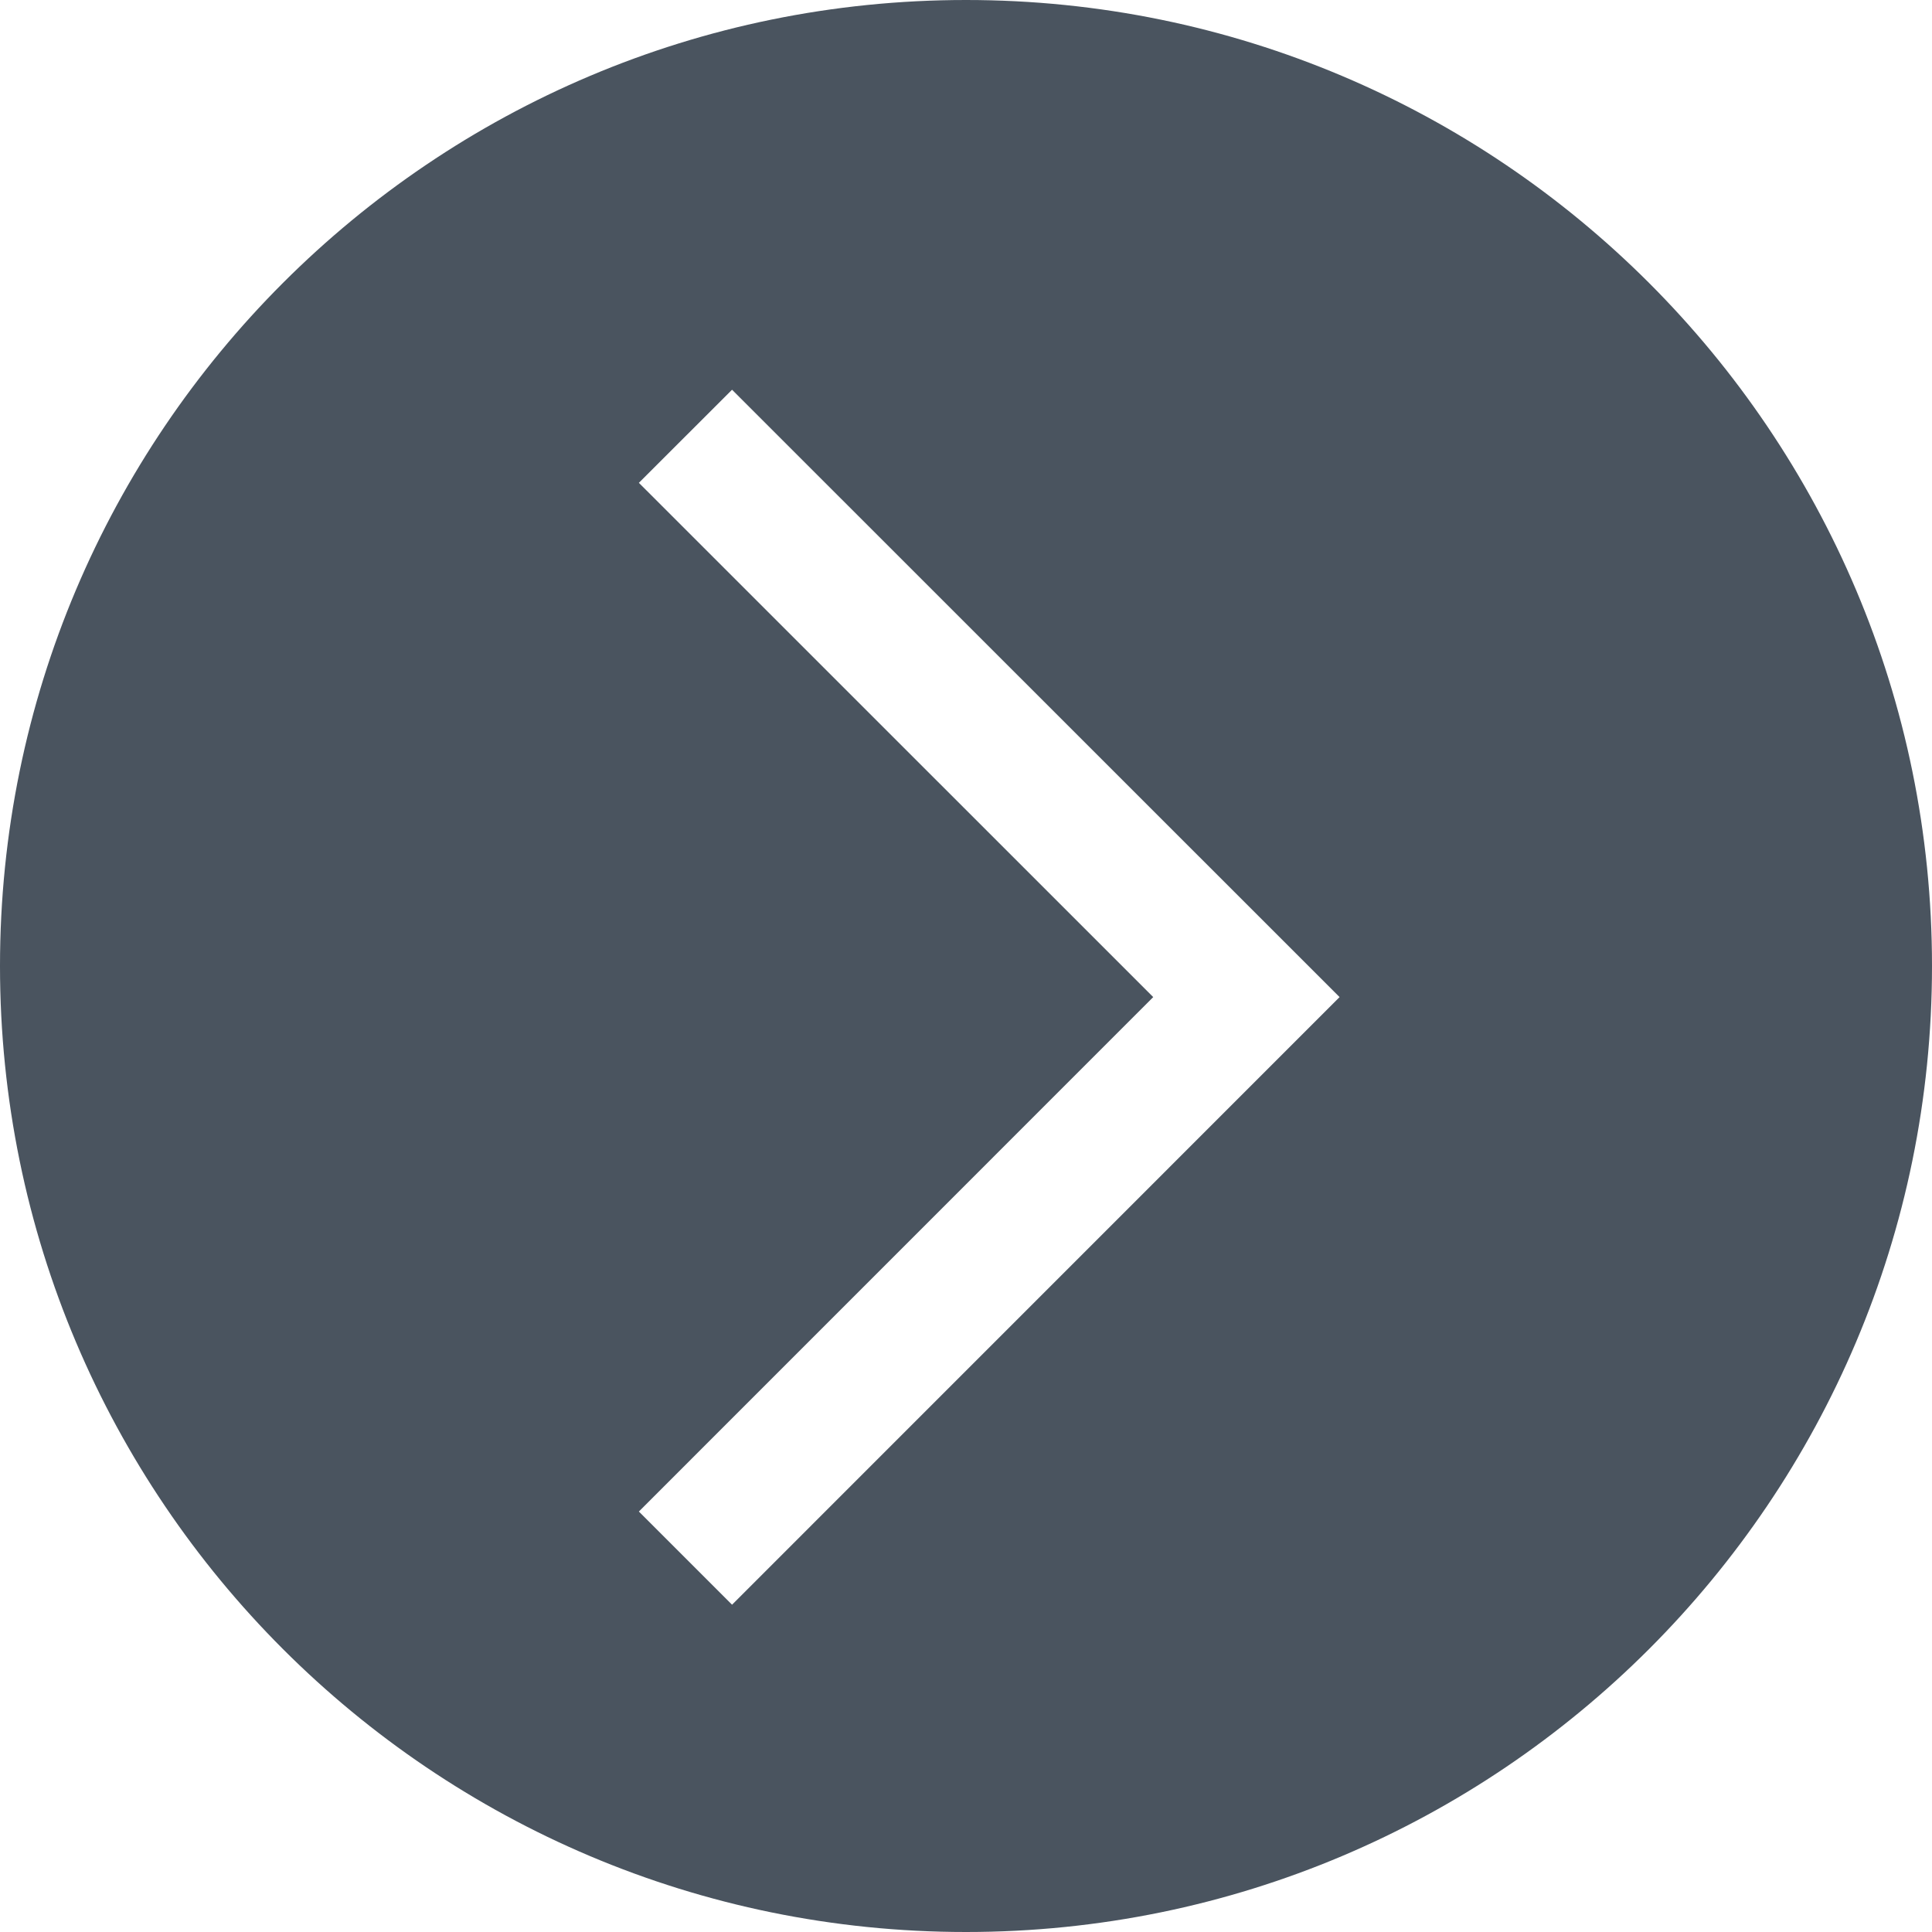 <svg width="22" height="22" viewBox="0 0 22 22" fill="none" xmlns="http://www.w3.org/2000/svg">
<path d="M11 0C17.075 0 22 4.925 22 11C22 17.075 17.075 22 11 22C4.925 22 0 17.075 0 11C0 4.925 4.925 0 11 0ZM7.275 5.498L13.132 11.354L7.275 17.212L8.336 18.273L15.254 11.354L8.336 4.438L7.275 5.498Z" fill="#4A545F"/>
</svg>
